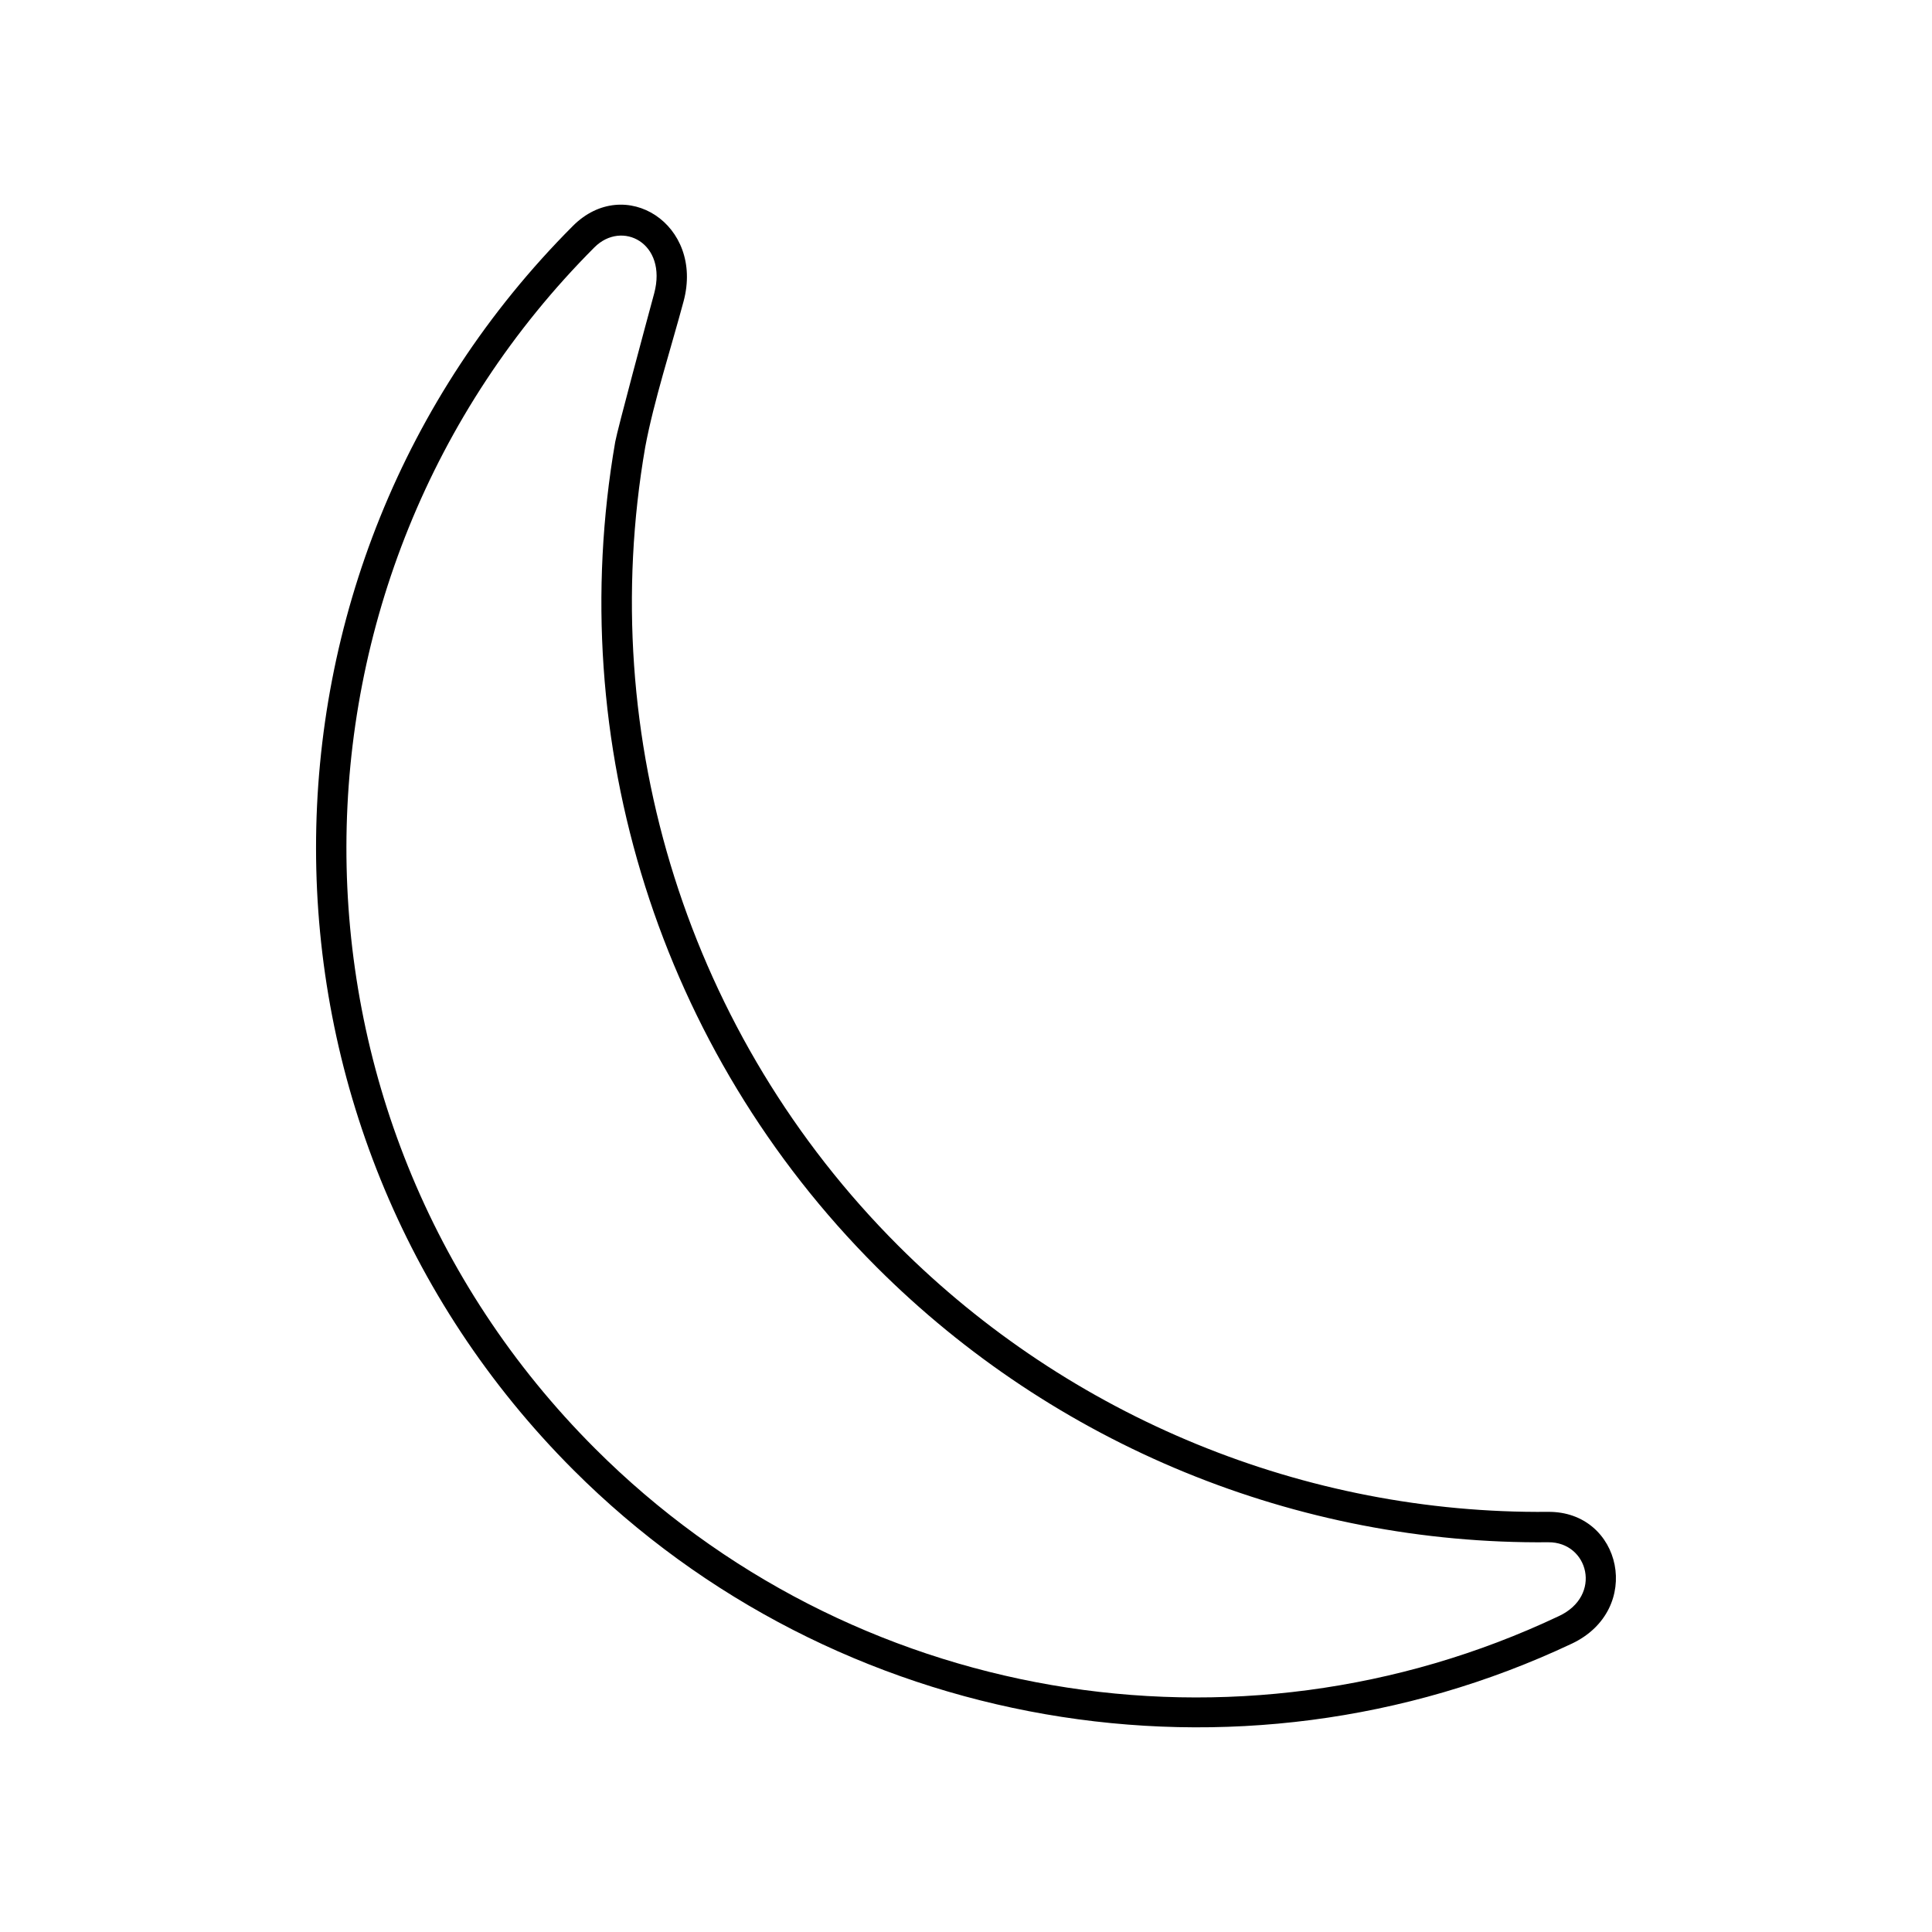 <?xml version="1.0" encoding="UTF-8"?>
<!-- Uploaded to: ICON Repo, www.svgrepo.com, Generator: ICON Repo Mixer Tools -->
<svg fill="#000000" width="800px" height="800px" version="1.1" viewBox="144 144 512 512" xmlns="http://www.w3.org/2000/svg">
 <path d="m560.51 579.6c-88.648 41.832-195.18 23.316-264.53-46.023-90.938-90.953-90.941-238.7-0.172-329.69 13.777-13.816 34.816-0.406 29.348 19.965-3.258 12.168-7.914 26.535-10.168 38.637-13.352 77.16 11.633 156.21 67.027 211.6 45.551 45.551 107.78 71.172 172.23 70.57 19.562-0.191 25.398 25.926 6.266 34.945zm-3.438-7.297c-85.375 40.391-187.87 23.09-255.39-44.438-88.266-88.258-87.352-230.92-0.168-318.3 7.309-7.344 19.418-1.16 15.852 12.188-2.066 7.629-9.793 36.273-10.328 39.359-13.801 79.746 11.844 161.27 69.27 218.68 47.082 47.09 111.36 73.57 178.01 72.922 10.617-0.082 14.449 14.184 2.754 19.59z" fill-rule="evenodd"/>
</svg>